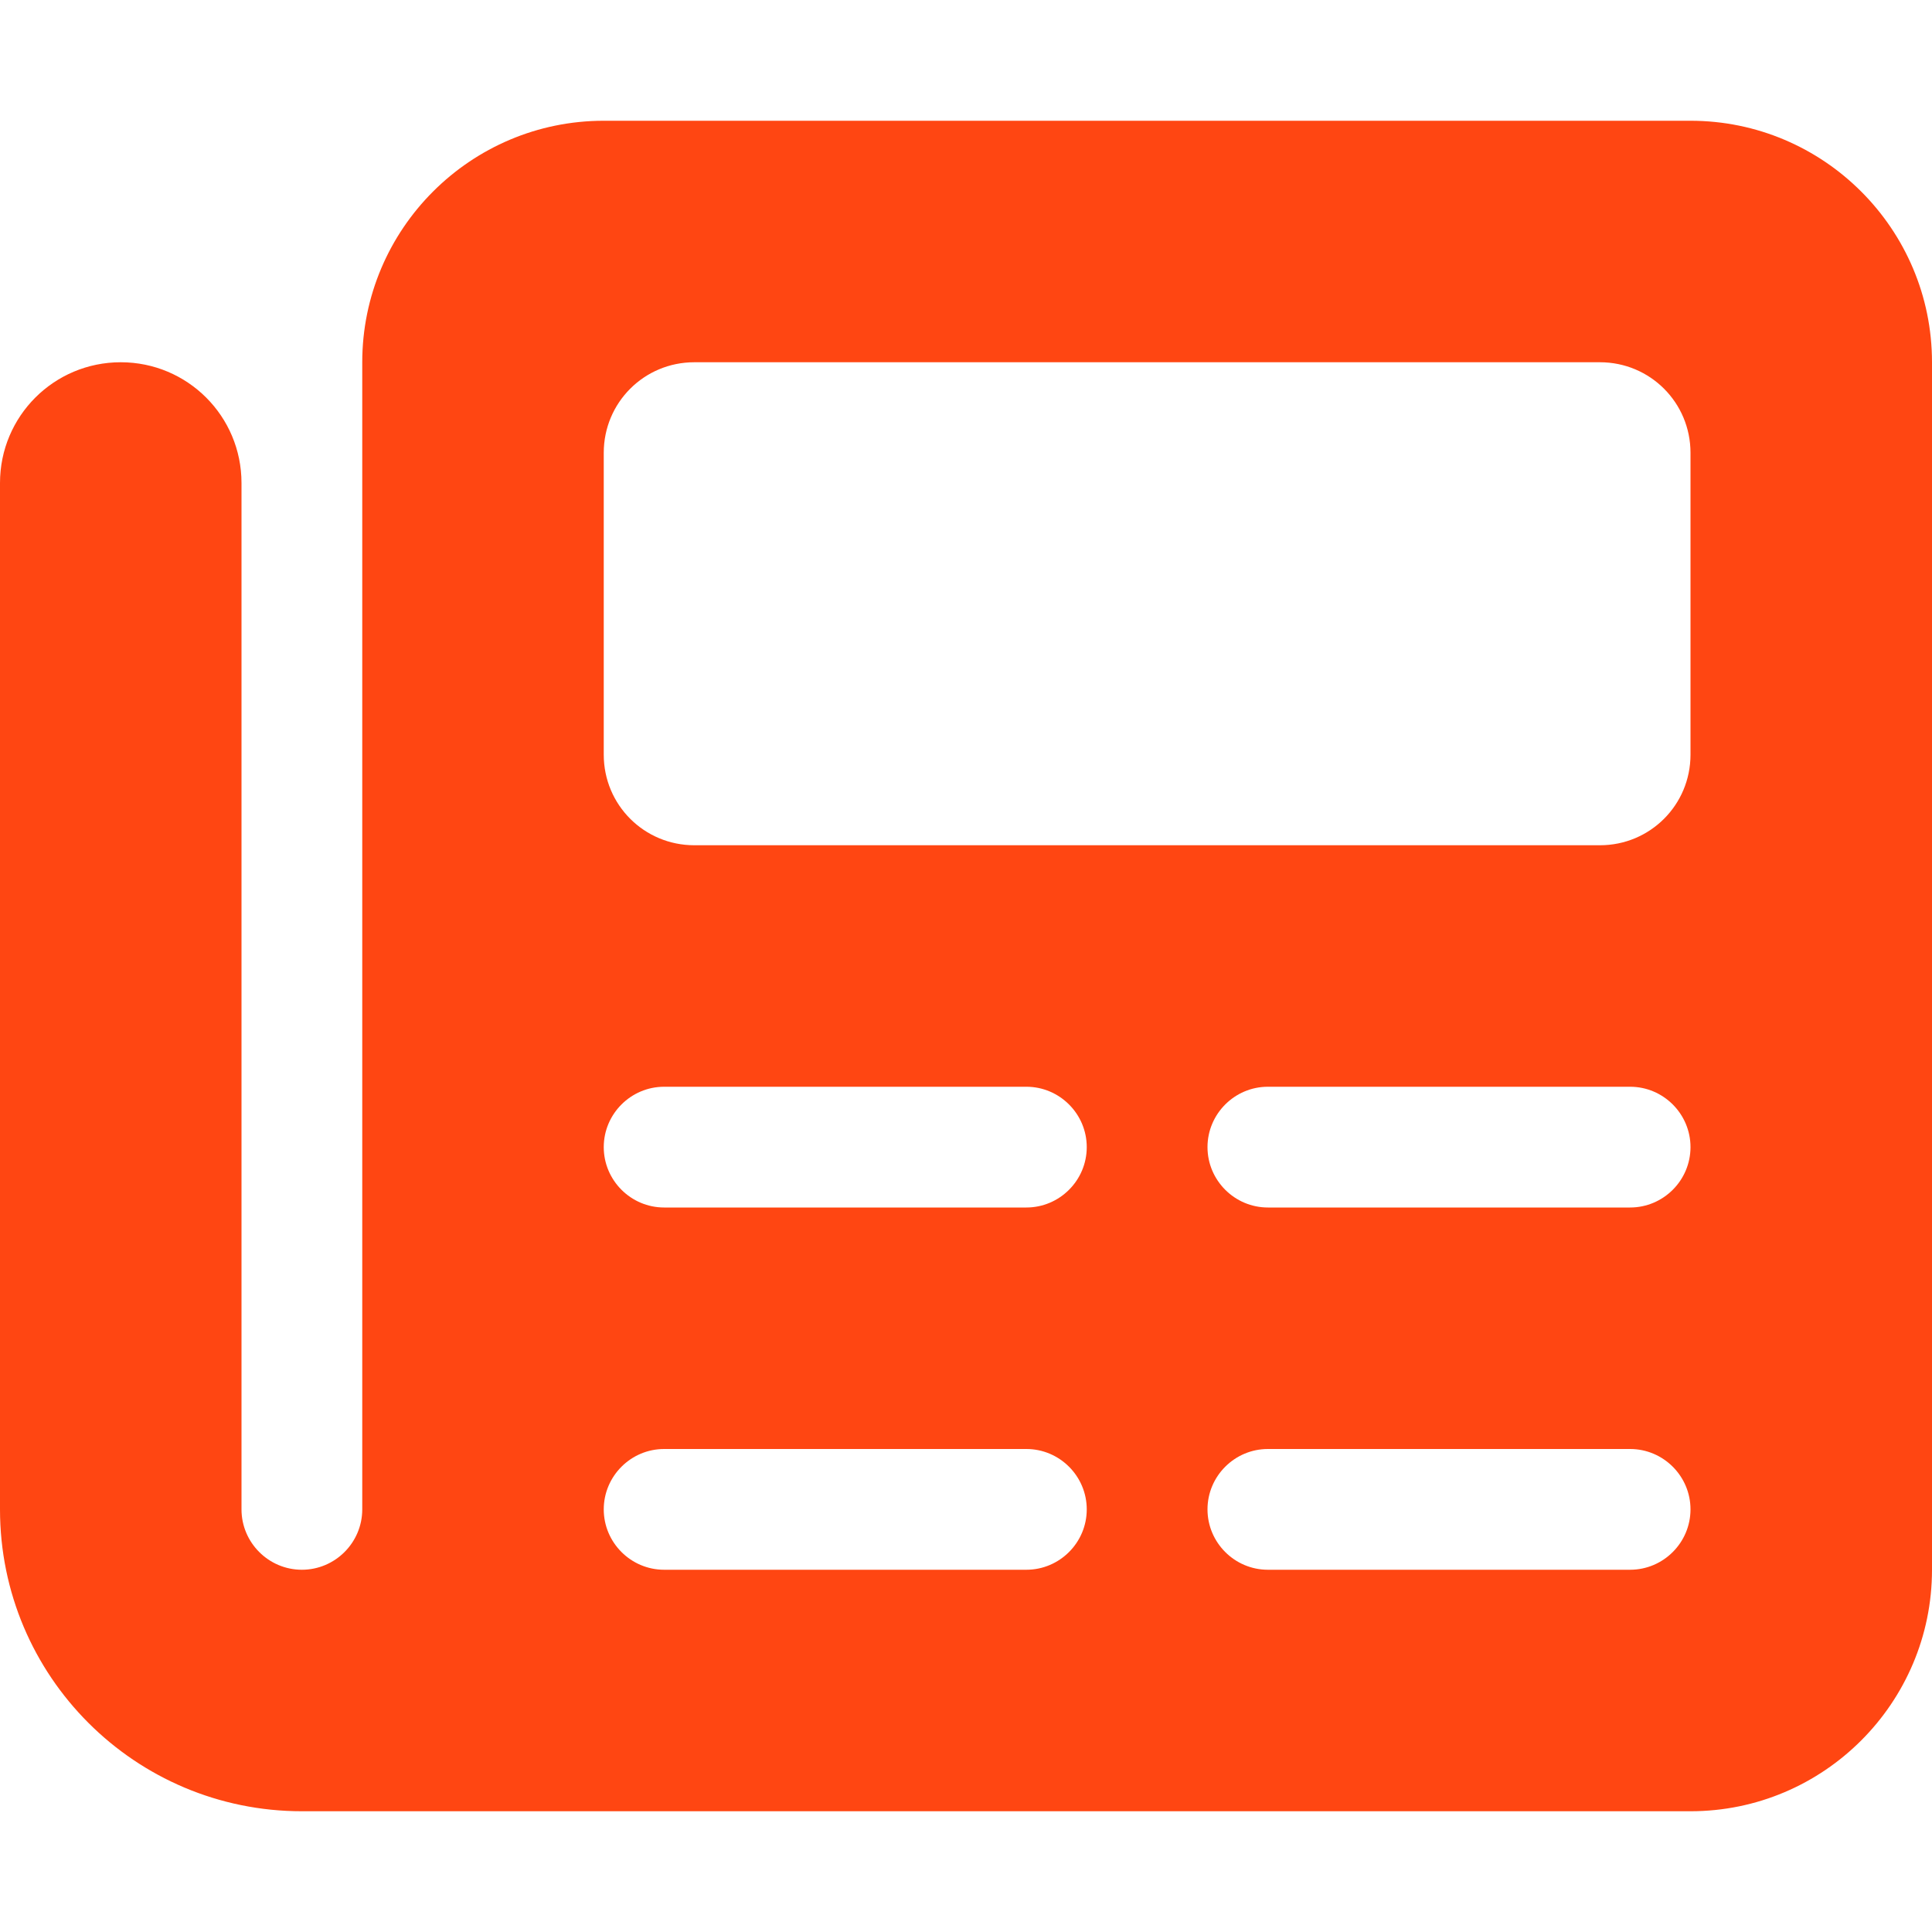 <svg width="40" height="40" viewBox="0 0 40 40" fill="none" xmlns="http://www.w3.org/2000/svg">
<path d="M7.5 7.5C7.5 4.742 9.742 2.5 12.5 2.5H35C37.758 2.5 40 4.742 40 7.5V32.5C40 35.258 37.758 37.5 35 37.5H6.25C2.797 37.5 0 34.703 0 31.25V10C0 8.617 1.117 7.5 2.5 7.5C3.883 7.5 5 8.617 5 10V31.25C5 31.938 5.562 32.5 6.25 32.5C6.938 32.5 7.5 31.938 7.5 31.25V7.5ZM12.5 9.375V15.625C12.5 16.664 13.336 17.5 14.375 17.5H33.125C34.164 17.5 35 16.664 35 15.625V9.375C35 8.336 34.164 7.5 33.125 7.5H14.375C13.336 7.5 12.5 8.336 12.5 9.375ZM12.5 23.75C12.5 24.438 13.062 25 13.75 25H21.25C21.938 25 22.5 24.438 22.5 23.75C22.5 23.062 21.938 22.5 21.25 22.5H13.75C13.062 22.5 12.5 23.062 12.5 23.75ZM25 23.75C25 24.438 25.562 25 26.25 25H33.75C34.438 25 35 24.438 35 23.75C35 23.062 34.438 22.5 33.75 22.5H26.25C25.562 22.5 25 23.062 25 23.75ZM12.5 31.25C12.5 31.938 13.062 32.5 13.75 32.5H21.25C21.938 32.5 22.5 31.938 22.5 31.25C22.5 30.562 21.938 30 21.25 30H13.75C13.062 30 12.5 30.562 12.5 31.25ZM25 31.25C25 31.938 25.562 32.5 26.25 32.5H33.75C34.438 32.5 35 31.938 35 31.25C35 30.562 34.438 30 33.75 30H26.25C25.562 30 25 30.562 25 31.25Z" fill="#FF4612"/>
</svg>
